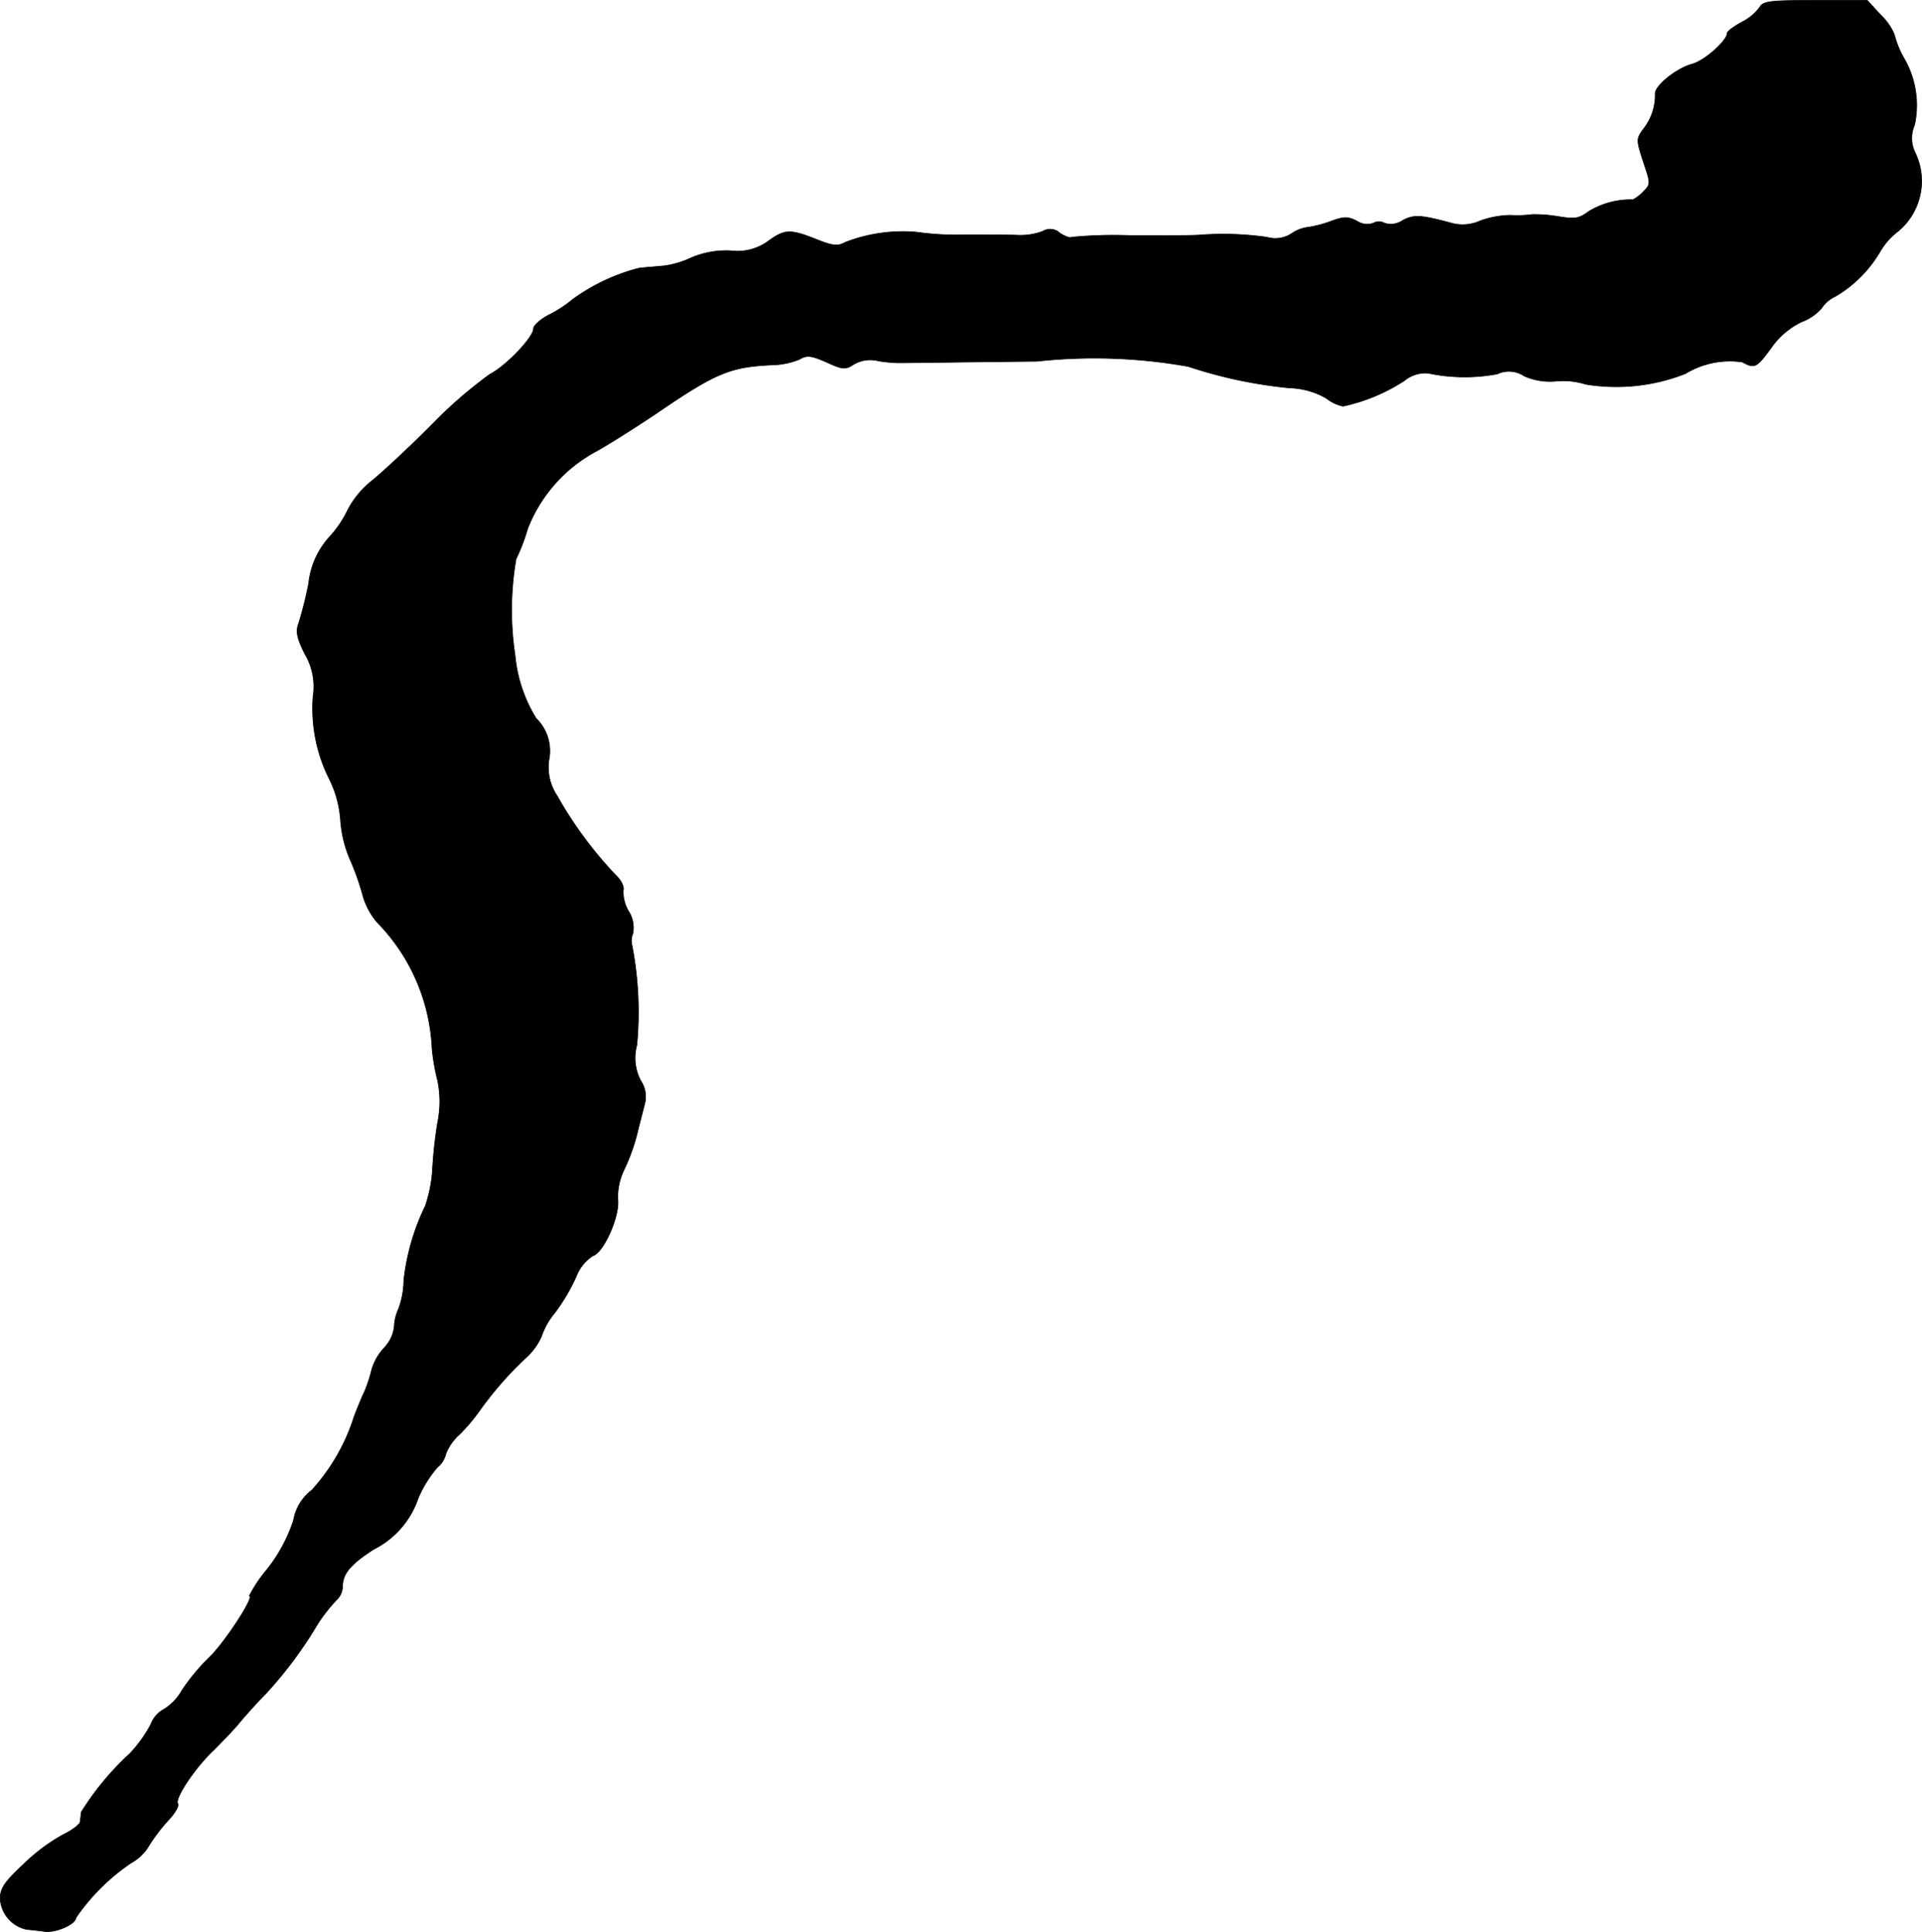 <?xml version="1.0" encoding="UTF-8"?>
<svg xmlns="http://www.w3.org/2000/svg"
     version="1.1"
     width="10.321mm"
     height="10.375mm"
     viewBox="0 0 29.257 29.408">
   <defs>
      <style type="text/css"><![CDATA[
      .a {
        stroke: #000;
        stroke-linecap: round;
        stroke-linejoin: round;
        stroke-width: 0.01px;
      }
    ]]></style>
   </defs>
   <path class="a"
         d="M26.783.114A.766.766,0,0,1,26.51.338c-.121.067-.218.139-.218.164,0,.115-.339.418-.533.472-.23.061-.551.315-.563.442a.828.828,0,0,1-.164.527c-.127.17-.127.176-.018.515.115.339.115.345,0,.46a.595.595,0,0,1-.157.121,1.234,1.234,0,0,0-.678.182c-.145.109-.212.115-.466.073a2.256,2.256,0,0,0-.388-.03,1.686,1.686,0,0,1-.333.012,1.412,1.412,0,0,0-.46.085.646.646,0,0,1-.454.03c-.454-.121-.557-.127-.727-.036a.317.317,0,0,1-.273.042.181.181,0,0,0-.176,0,.281.281,0,0,1-.242-.03c-.139-.073-.2-.073-.4,0a1.728,1.728,0,0,1-.345.091.558.558,0,0,0-.254.097.456.456,0,0,1-.376.055,4.732,4.732,0,0,0-.987-.036c-.085.012-.557.012-1.054.012a6.763,6.763,0,0,0-.933.024c-.018.018-.097-.012-.176-.061a.214.214,0,0,0-.26-.03.963.963,0,0,1-.376.061c-.145-.006-.503-.006-.806-.006a4.518,4.518,0,0,1-.751-.042,2.425,2.425,0,0,0-1.078.157c-.109.061-.188.055-.442-.048-.394-.157-.478-.151-.721.024a.797.797,0,0,1-.581.151,1.362,1.362,0,0,0-.588.103A1.472,1.472,0,0,1,10.12,4.045c-.115.012-.291.024-.394.036a2.989,2.989,0,0,0-1.012.478,1.848,1.848,0,0,1-.351.23c-.133.067-.242.164-.242.212,0,.133-.418.569-.666.697a6.735,6.735,0,0,0-.884.769c-.363.363-.775.745-.921.86a1.392,1.392,0,0,0-.351.424,1.684,1.684,0,0,1-.291.43,1.246,1.246,0,0,0-.309.697,5.855,5.855,0,0,1-.157.624c-.042.109-.018.218.097.448a.977.977,0,0,1,.127.648,2.393,2.393,0,0,0,.254,1.272,1.678,1.678,0,0,1,.164.618,1.851,1.851,0,0,0,.139.581,3.898,3.898,0,0,1,.194.539,1.083,1.083,0,0,0,.224.43,2.931,2.931,0,0,1,.836,1.926,3.384,3.384,0,0,0,.085.485,1.58,1.58,0,0,1,0,.636,6.797,6.797,0,0,0-.079.727,2.111,2.111,0,0,1-.109.545,3.442,3.442,0,0,0-.327,1.133,1.292,1.292,0,0,1-.079.43.724.724,0,0,0-.067.279.561.561,0,0,1-.151.315.852.852,0,0,0-.188.321,2.413,2.413,0,0,1-.109.339c-.048.097-.121.279-.164.394a3.004,3.004,0,0,1-.642,1.114.733.733,0,0,0-.279.46,2.426,2.426,0,0,1-.406.751,2.058,2.058,0,0,0-.267.4c.091,0-.382.721-.612.939a3.033,3.033,0,0,0-.412.497.8.8,0,0,1-.279.291.429.429,0,0,0-.194.224,2.041,2.041,0,0,1-.321.448,4.265,4.265,0,0,0-.739.89c-.006.042-.012.109-.018.145,0,.042-.121.133-.26.2a2.851,2.851,0,0,0-.606.454c-.285.267-.351.363-.351.521a.51.51,0,0,0,.4.466c.061.006.182.018.267.03.17.03.485-.109.485-.206a3.152,3.152,0,0,1,.842-.836.715.715,0,0,0,.273-.267,2.756,2.756,0,0,1,.297-.388c.097-.103.164-.218.139-.248-.048-.079.26-.545.545-.812.127-.127.321-.327.418-.448.103-.121.267-.303.376-.412A6.288,6.288,0,0,0,4.826,24.735a2.535,2.535,0,0,1,.297-.382.292.292,0,0,0,.091-.194c0-.2.109-.339.472-.575a1.358,1.358,0,0,0,.678-.775,1.781,1.781,0,0,1,.297-.478.373.373,0,0,0,.127-.206.769.769,0,0,1,.206-.291,2.805,2.805,0,0,0,.303-.357,5.324,5.324,0,0,1,.69-.793.984.984,0,0,0,.254-.339,1.104,1.104,0,0,1,.2-.357,2.87,2.87,0,0,0,.327-.551.668.668,0,0,1,.254-.321c.17-.048.418-.618.382-.866a.968.968,0,0,1,.097-.448,2.967,2.967,0,0,0,.194-.533c.036-.151.091-.357.115-.454a.437.437,0,0,0-.055-.363.738.738,0,0,1-.061-.545,5.338,5.338,0,0,0-.073-1.514.277.277,0,0,1,.012-.182.465.465,0,0,0-.067-.345.584.584,0,0,1-.079-.315c.018-.048-.03-.151-.109-.224a6.069,6.069,0,0,1-.896-1.211.78.78,0,0,1-.127-.545.69.69,0,0,0-.194-.636,2.22,2.22,0,0,1-.321-.963A4.594,4.594,0,0,1,7.855,8.509a2.868,2.868,0,0,0,.176-.46A2.272,2.272,0,0,1,9.054,6.88c.182-.097.6-.363.927-.581.921-.63,1.133-.715,1.775-.745a1.167,1.167,0,0,0,.412-.085c.115-.067.176-.061.412.042.248.115.291.115.412.036a.496.496,0,0,1,.376-.055,2.064,2.064,0,0,0,.327.03c.048,0,.993-.012,2.09-.024a8.12,8.12,0,0,1,2.302.079,7.012,7.012,0,0,0,1.545.327,1.178,1.178,0,0,1,.557.157.62.62,0,0,0,.254.121,2.762,2.762,0,0,0,.933-.388.506.506,0,0,1,.363-.115,2.688,2.688,0,0,0,1.054.012.413.413,0,0,1,.406.03.956.956,0,0,0,.491.079,1.146,1.146,0,0,1,.448.048A2.87,2.87,0,0,0,25.656,5.686a1.301,1.301,0,0,1,.866-.176c.188.103.218.085.436-.212a1.207,1.207,0,0,1,.466-.4.759.759,0,0,0,.303-.206.504.504,0,0,1,.212-.182,1.915,1.915,0,0,0,.678-.678,1.056,1.056,0,0,1,.279-.315.994.994,0,0,0,.254-1.199.503.503,0,0,1-.006-.418A1.418,1.418,0,0,0,28.981.883a1.464,1.464,0,0,1-.145-.357A.877.877,0,0,0,28.63.229L28.424.005h-.787C26.934.005,26.837.017,26.783.114Z"/>
</svg>
